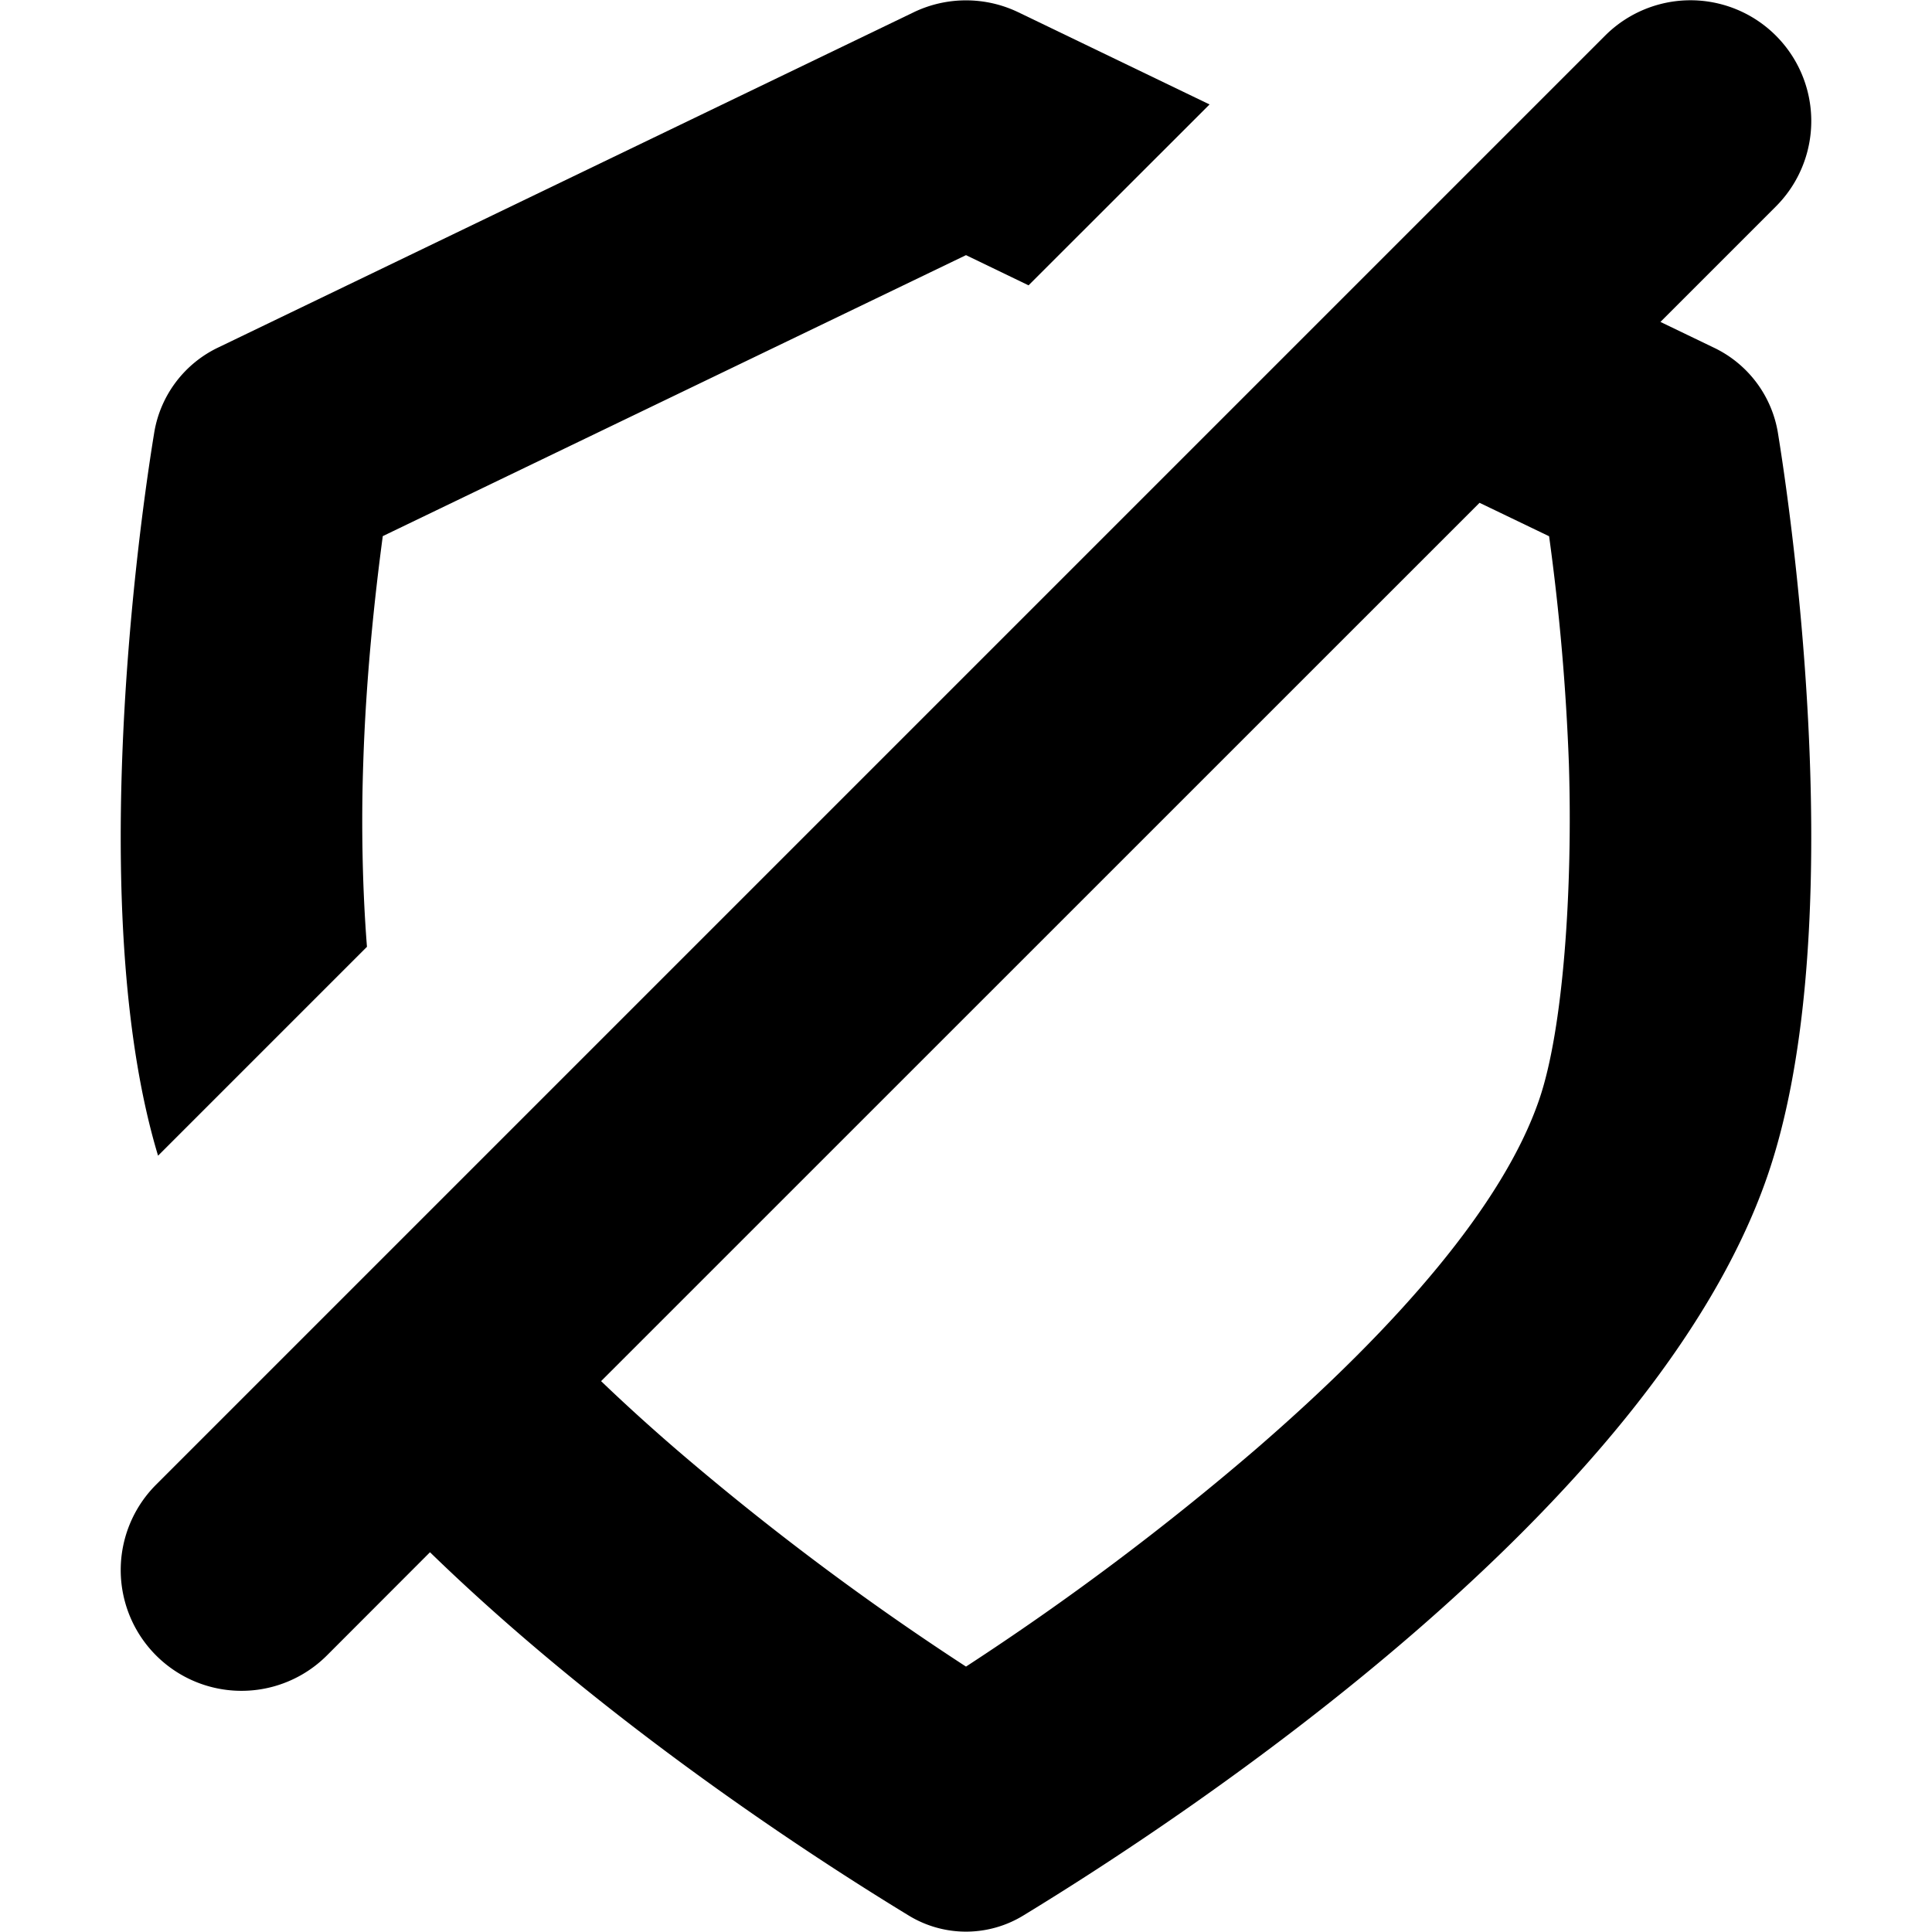 <svg xmlns="http://www.w3.org/2000/svg" width="16" height="16" viewBox="0 0 16 16">
  <path fill-rule="evenodd" d="M14.707 1.71A1 1 0 0 0 13.293.295l-12 12a1 1 0 1 0 1.414 1.415l.854-.855c1.443 1.402 3.149 2.512 3.962 3.007a.91.91 0 0 0 .954 0c1.358-.827 5.209-3.371 6.159-6.12.646-1.87.273-5.02.087-6.163a.953.953 0 0 0-.534-.702l-.438-.211.956-.956Zm-2.454 2.454-7.275 7.274c.195.187.402.375.621.564A22.662 22.662 0 0 0 8 13.802a22.66 22.66 0 0 0 2.4-1.8c1.191-1.03 2.05-2.034 2.345-2.89.203-.585.28-1.757.248-2.784a18.924 18.924 0 0 0-.164-1.887l-.576-.277Z" clip-rule="evenodd"/>
  <path d="m8.434.102 1.583.763-1.499 1.498L8 2.113 3.17 4.44c-.069.516-.14 1.185-.162 1.887-.017.498-.007 1.031.031 1.514l-1.73 1.73c-.569-1.885-.213-4.884-.031-5.993a.953.953 0 0 1 .533-.702L7.566.102a1 1 0 0 1 .868 0Z"/>
</svg>
